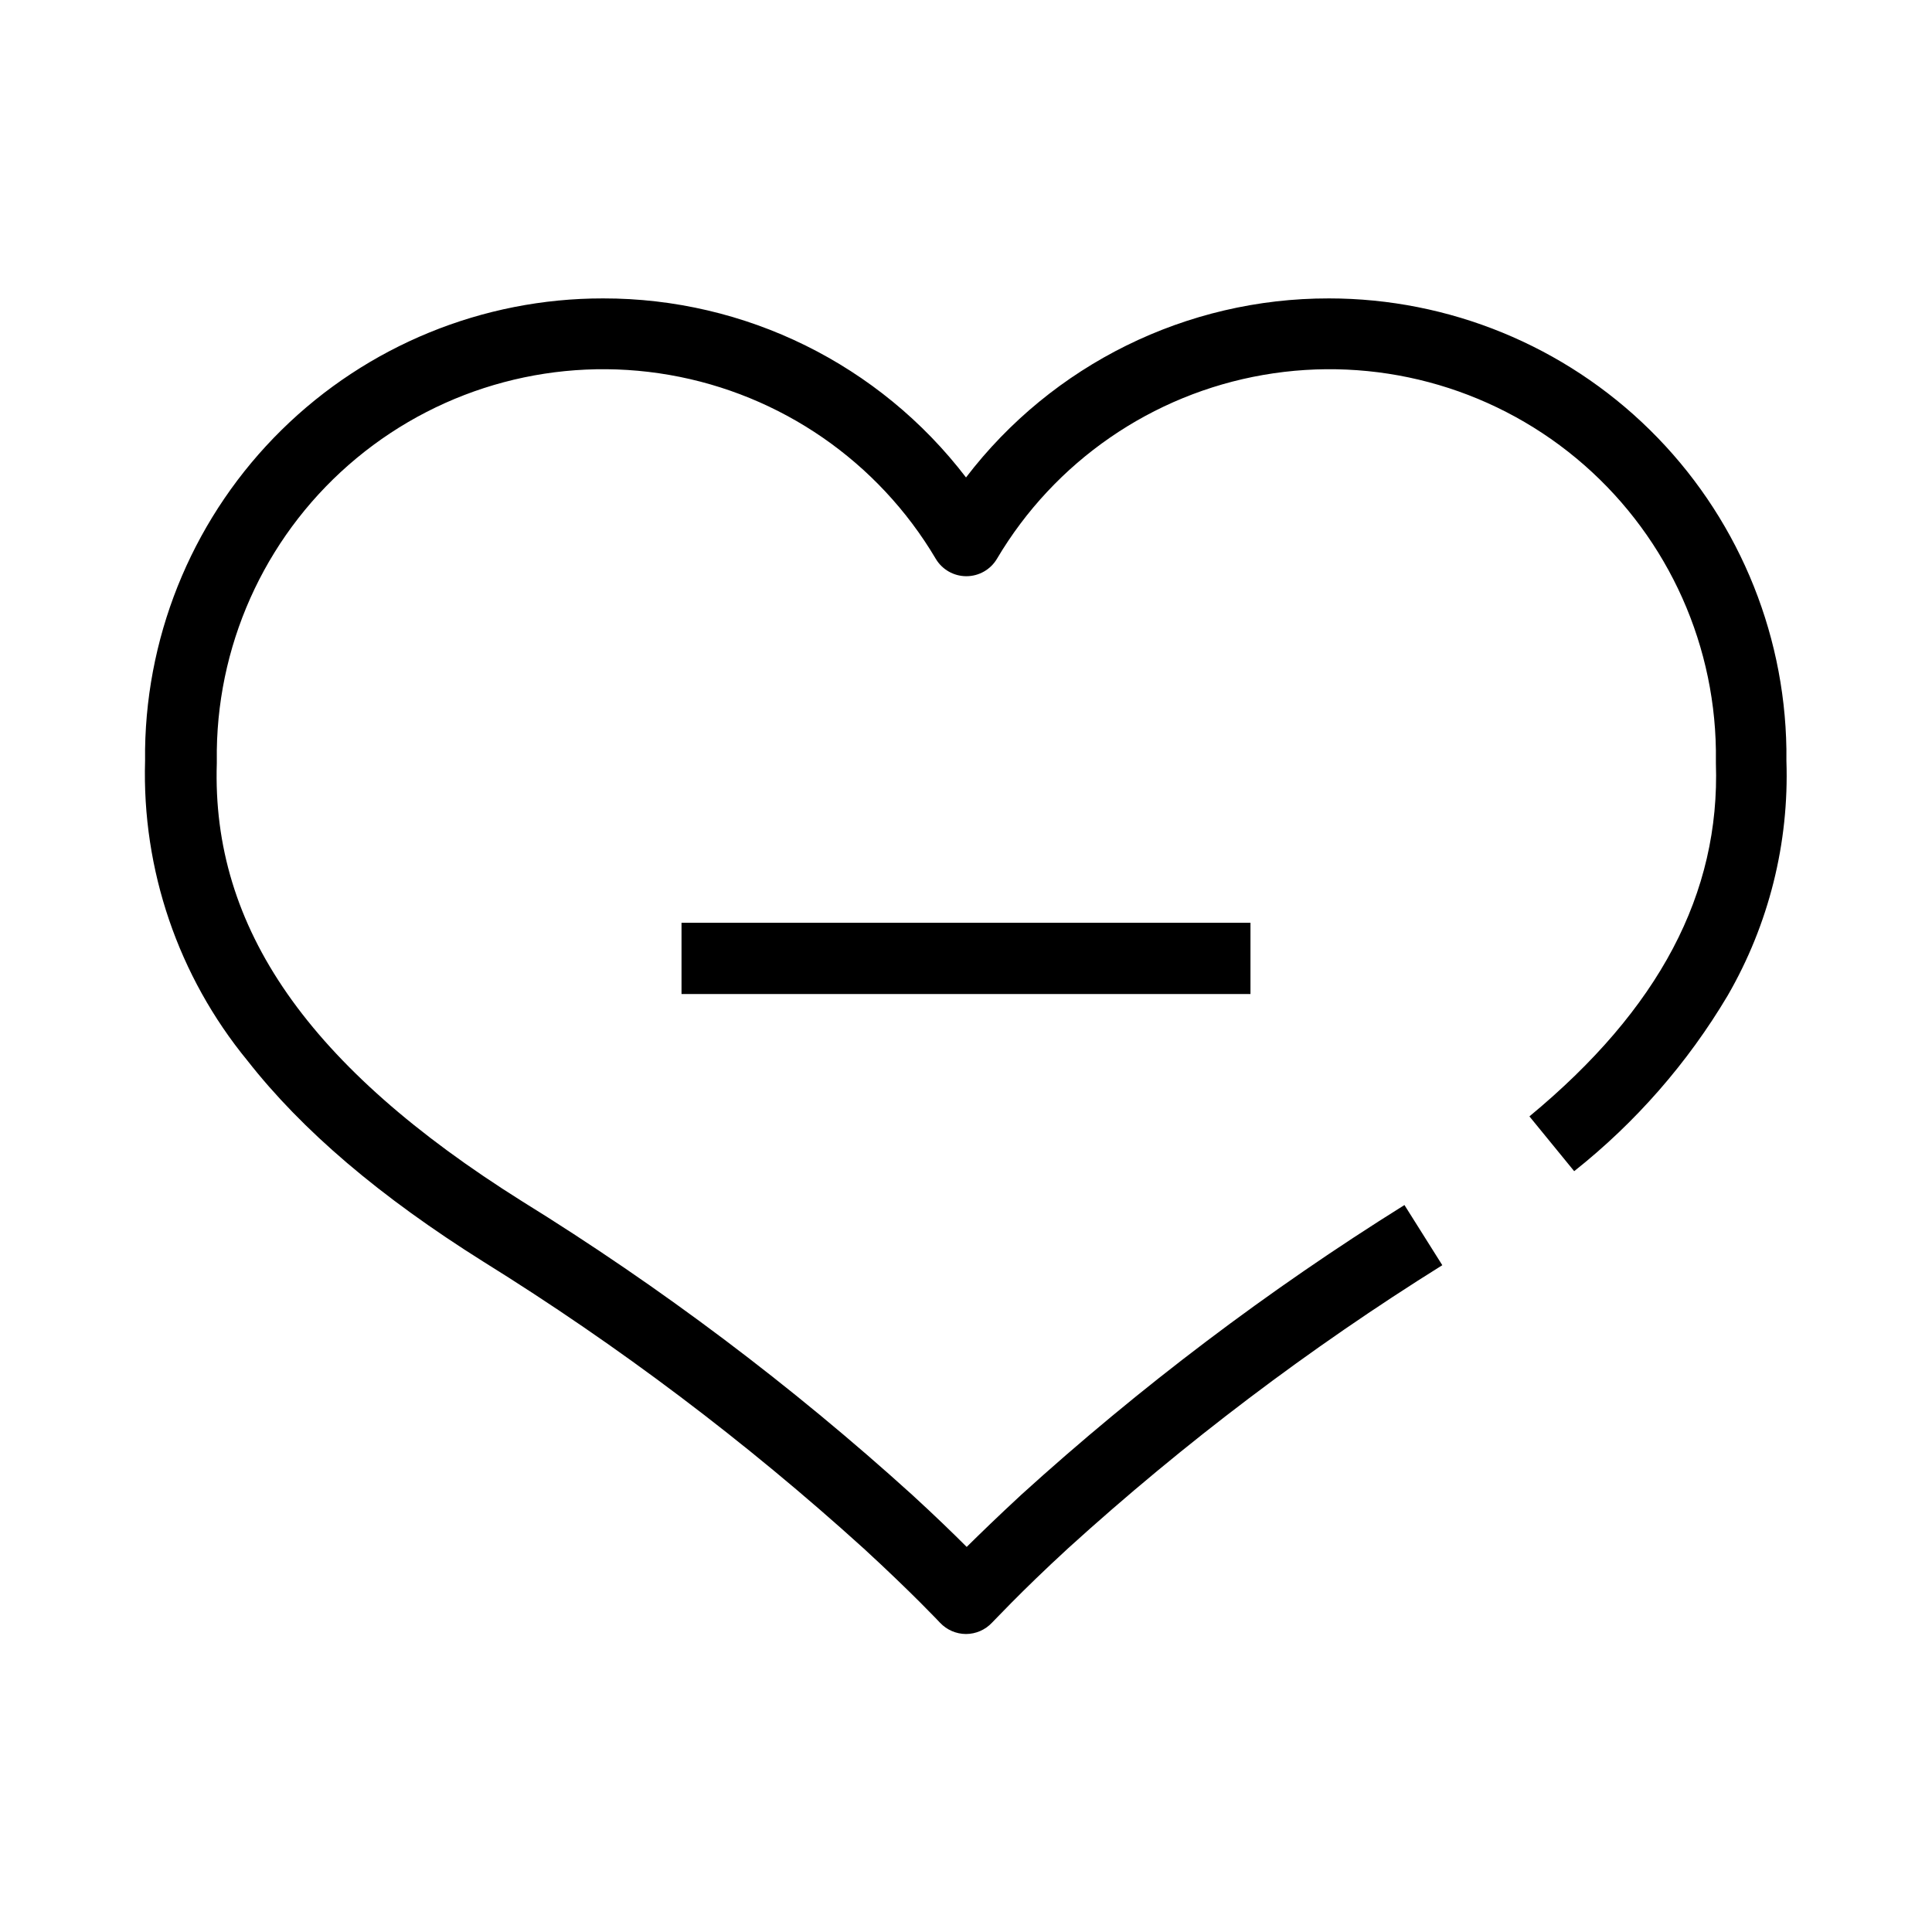 <?xml version="1.0" encoding="UTF-8"?>
<!-- Uploaded to: SVG Repo, www.svgrepo.com, Generator: SVG Repo Mixer Tools -->
<svg fill="#000000" width="800px" height="800px" version="1.1" viewBox="144 144 512 512" xmlns="http://www.w3.org/2000/svg">
 <path d="m598.73 346.23v-0.594-2.84c-0.426-29.969-13.961-58.246-37.035-77.379-23.074-19.129-53.367-27.191-82.898-22.059-29.531 5.133-55.328 22.941-70.598 48.734-1.699 2.859-4.781 4.609-8.105 4.609-3.324 0-6.406-1.75-8.105-4.609-15.266-25.793-41.066-43.602-70.598-48.734-29.527-5.133-59.824 2.93-82.898 22.059-23.074 19.133-36.609 47.41-37.035 77.379v2.84 0.594c-1.418 43.695 24.273 80.562 80.883 116.11 36.777 22.762 71.41 48.824 103.46 77.863 6.047 5.543 10.855 10.215 14.383 13.742 3.527-3.481 8.336-8.152 14.383-13.742h-0.004c31.516-28.602 65.531-54.32 101.63-76.855l10.031 15.938v0.004c-35.207 21.984-68.379 47.078-99.113 74.973-12.918 11.863-20.152 19.789-20.246 19.789-1.781 1.891-4.266 2.969-6.867 2.977-2.602-0.008-5.086-1.086-6.871-2.977 0 0-7.328-7.832-20.242-19.695h-0.004c-31.234-28.305-64.957-53.734-100.76-75.984-27.48-17.266-48-34.719-62.562-53.312-18.336-22.348-27.965-50.57-27.113-79.465v-0.547-2.519c0.48-31.863 13.484-62.258 36.195-84.609 22.711-22.352 53.309-34.867 85.176-34.84 37.707-0.051 73.277 17.496 96.184 47.449 22.902-29.953 58.473-47.5 96.18-47.449 31.844 0.008 62.406 12.539 85.09 34.887 22.68 22.348 35.664 52.723 36.145 84.562v2.519 0.551-0.004c0.746 21.797-4.648 43.367-15.57 62.246-10.609 17.859-24.395 33.629-40.672 46.531l-11.863-14.52c34.398-28.441 50.566-59.082 49.418-93.617zm-274.12 61.191h150.78v-18.871h-150.78z"/>
</svg>
